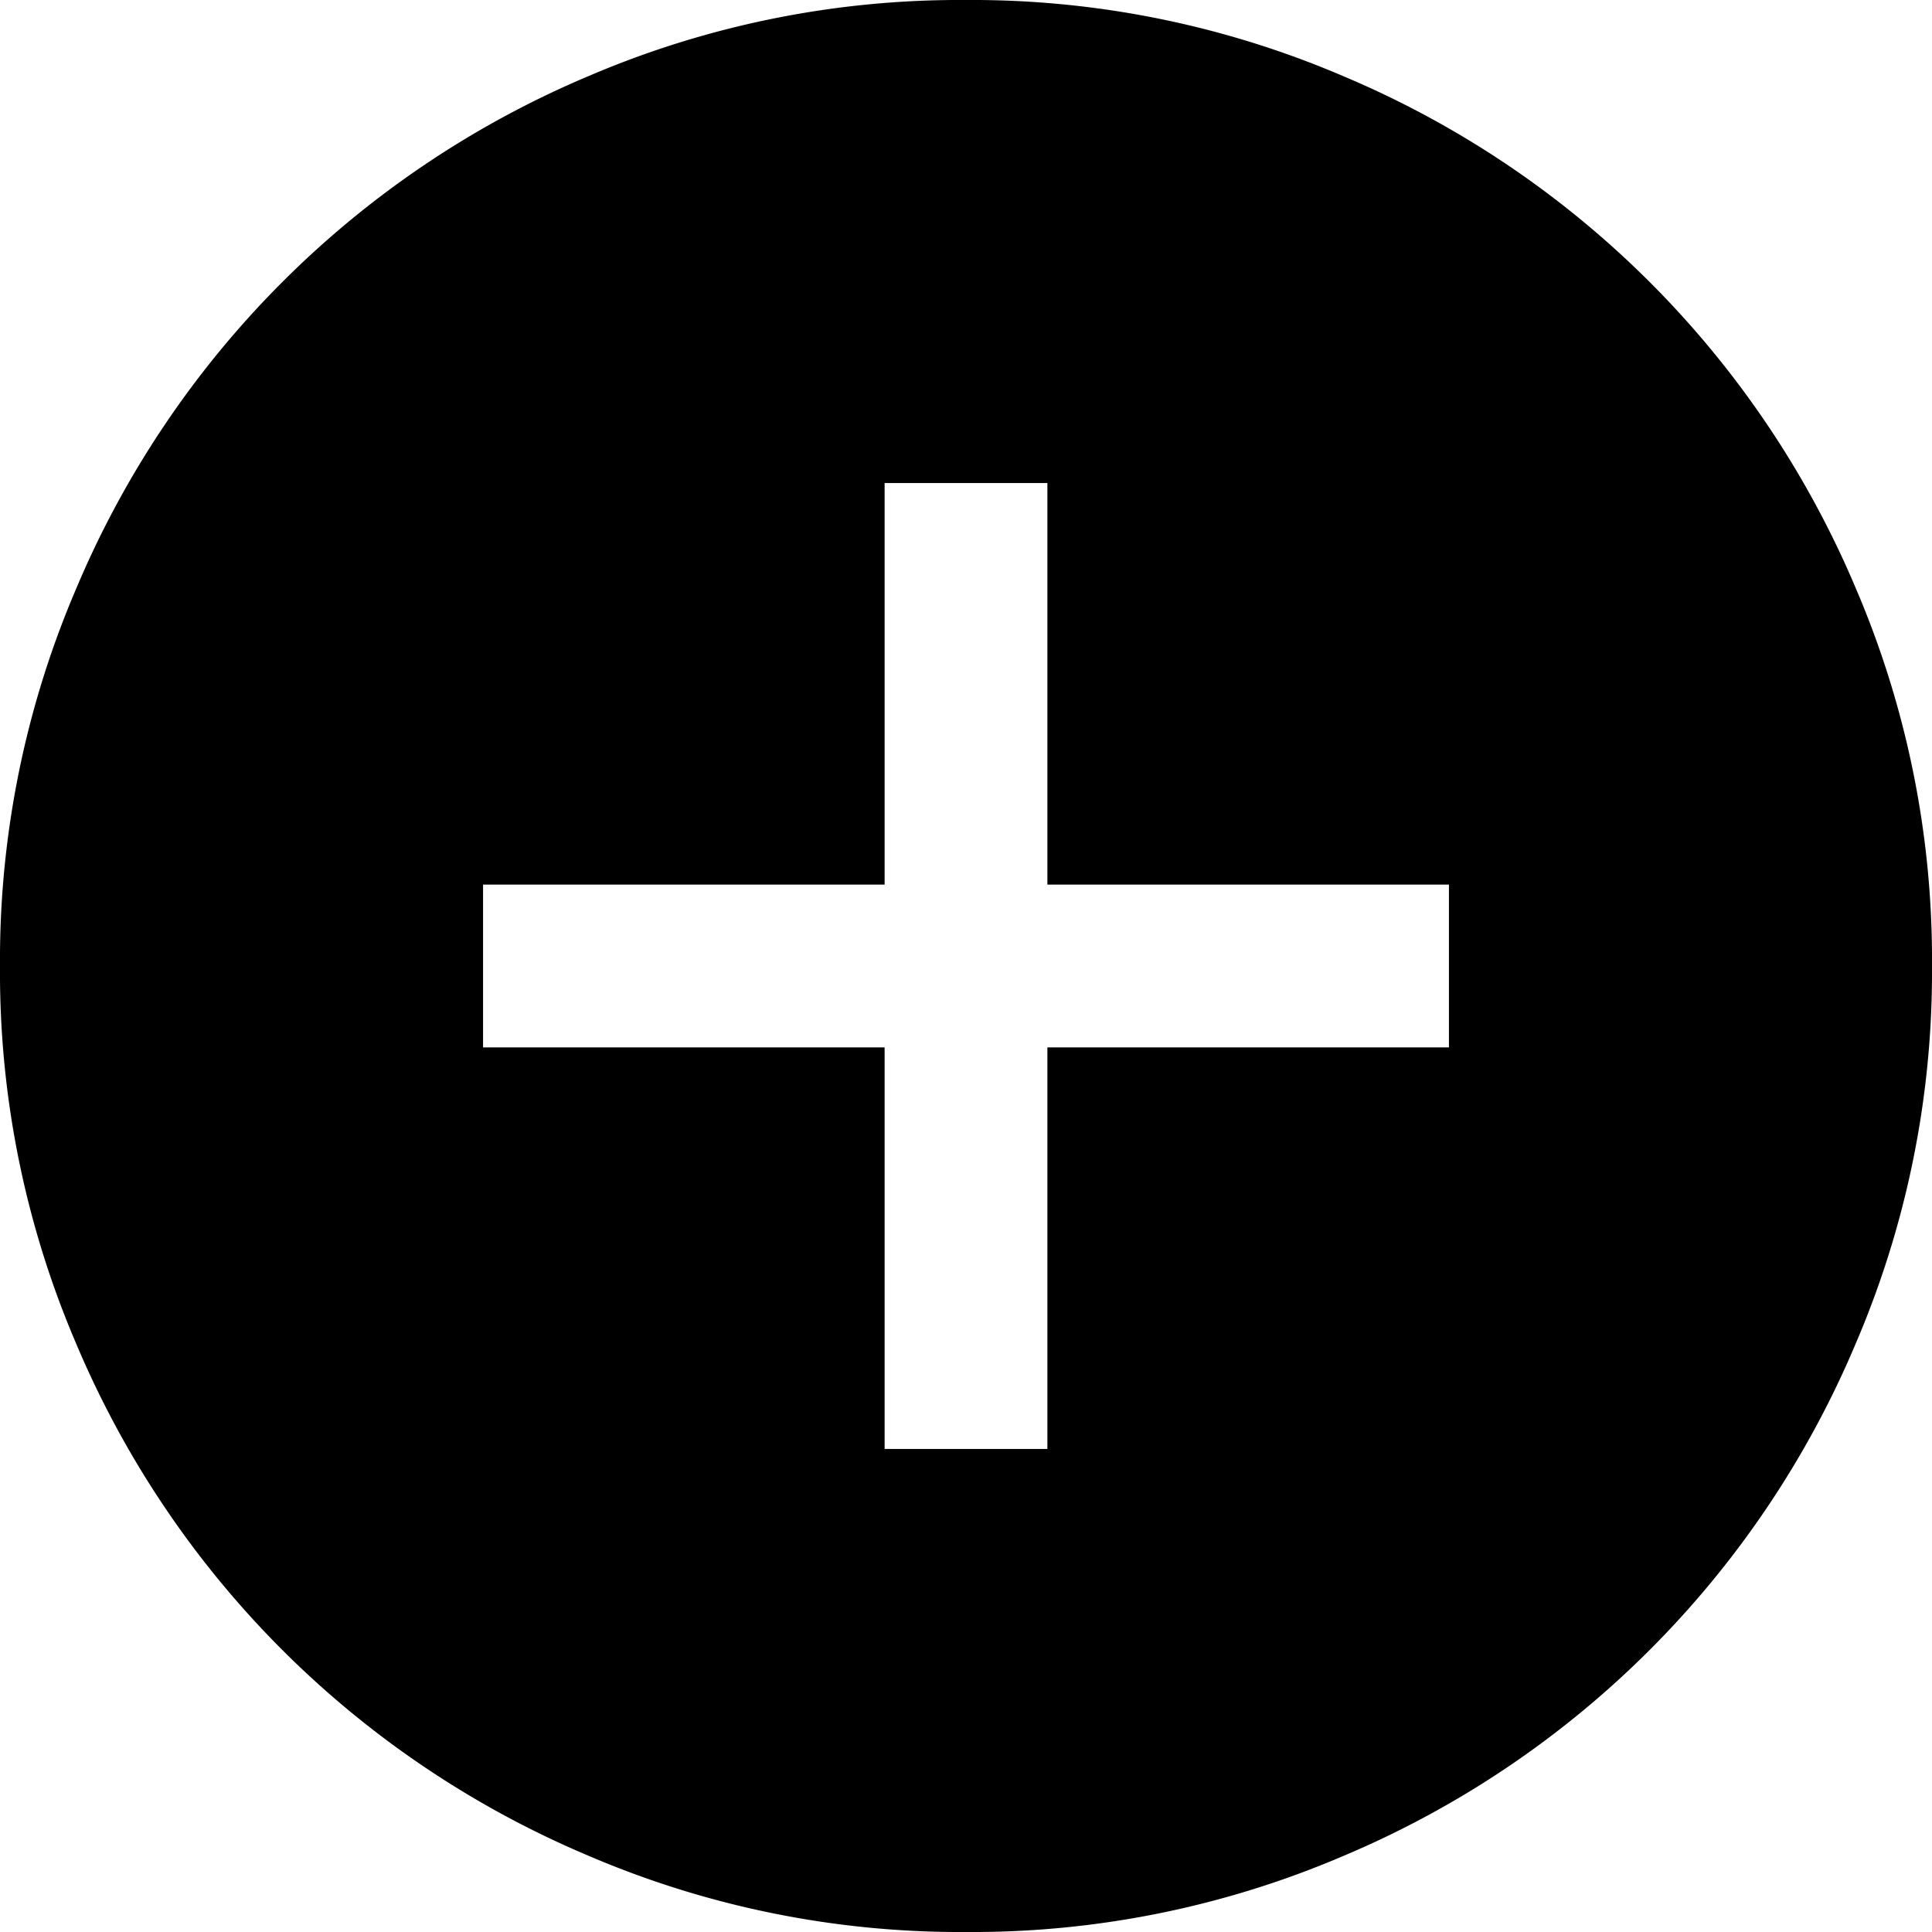 <svg xmlns="http://www.w3.org/2000/svg" width="15.834" height="15.834" viewBox="0 0 15.834 15.834">
  <path id="add_circle_FILL1_wght300_GRAD0_opsz20" d="M10,17.917a7.723,7.723,0,0,1-3.094-.625,7.871,7.871,0,0,1-4.2-4.2A7.723,7.723,0,0,1,2.083,10a7.723,7.723,0,0,1,.625-3.094,7.871,7.871,0,0,1,4.2-4.2A7.723,7.723,0,0,1,10,2.083a7.723,7.723,0,0,1,3.094.625,7.871,7.871,0,0,1,4.2,4.2A7.723,7.723,0,0,1,17.917,10a7.723,7.723,0,0,1-.625,3.094,7.871,7.871,0,0,1-4.2,4.2A7.723,7.723,0,0,1,10,17.917Zm-.667-3.959h1.334V10.667h3.291V9.333H10.667V6.042H9.333V9.333H6.042v1.334H9.333Z" transform="translate(-2.083 -2.083)"/>
</svg>
